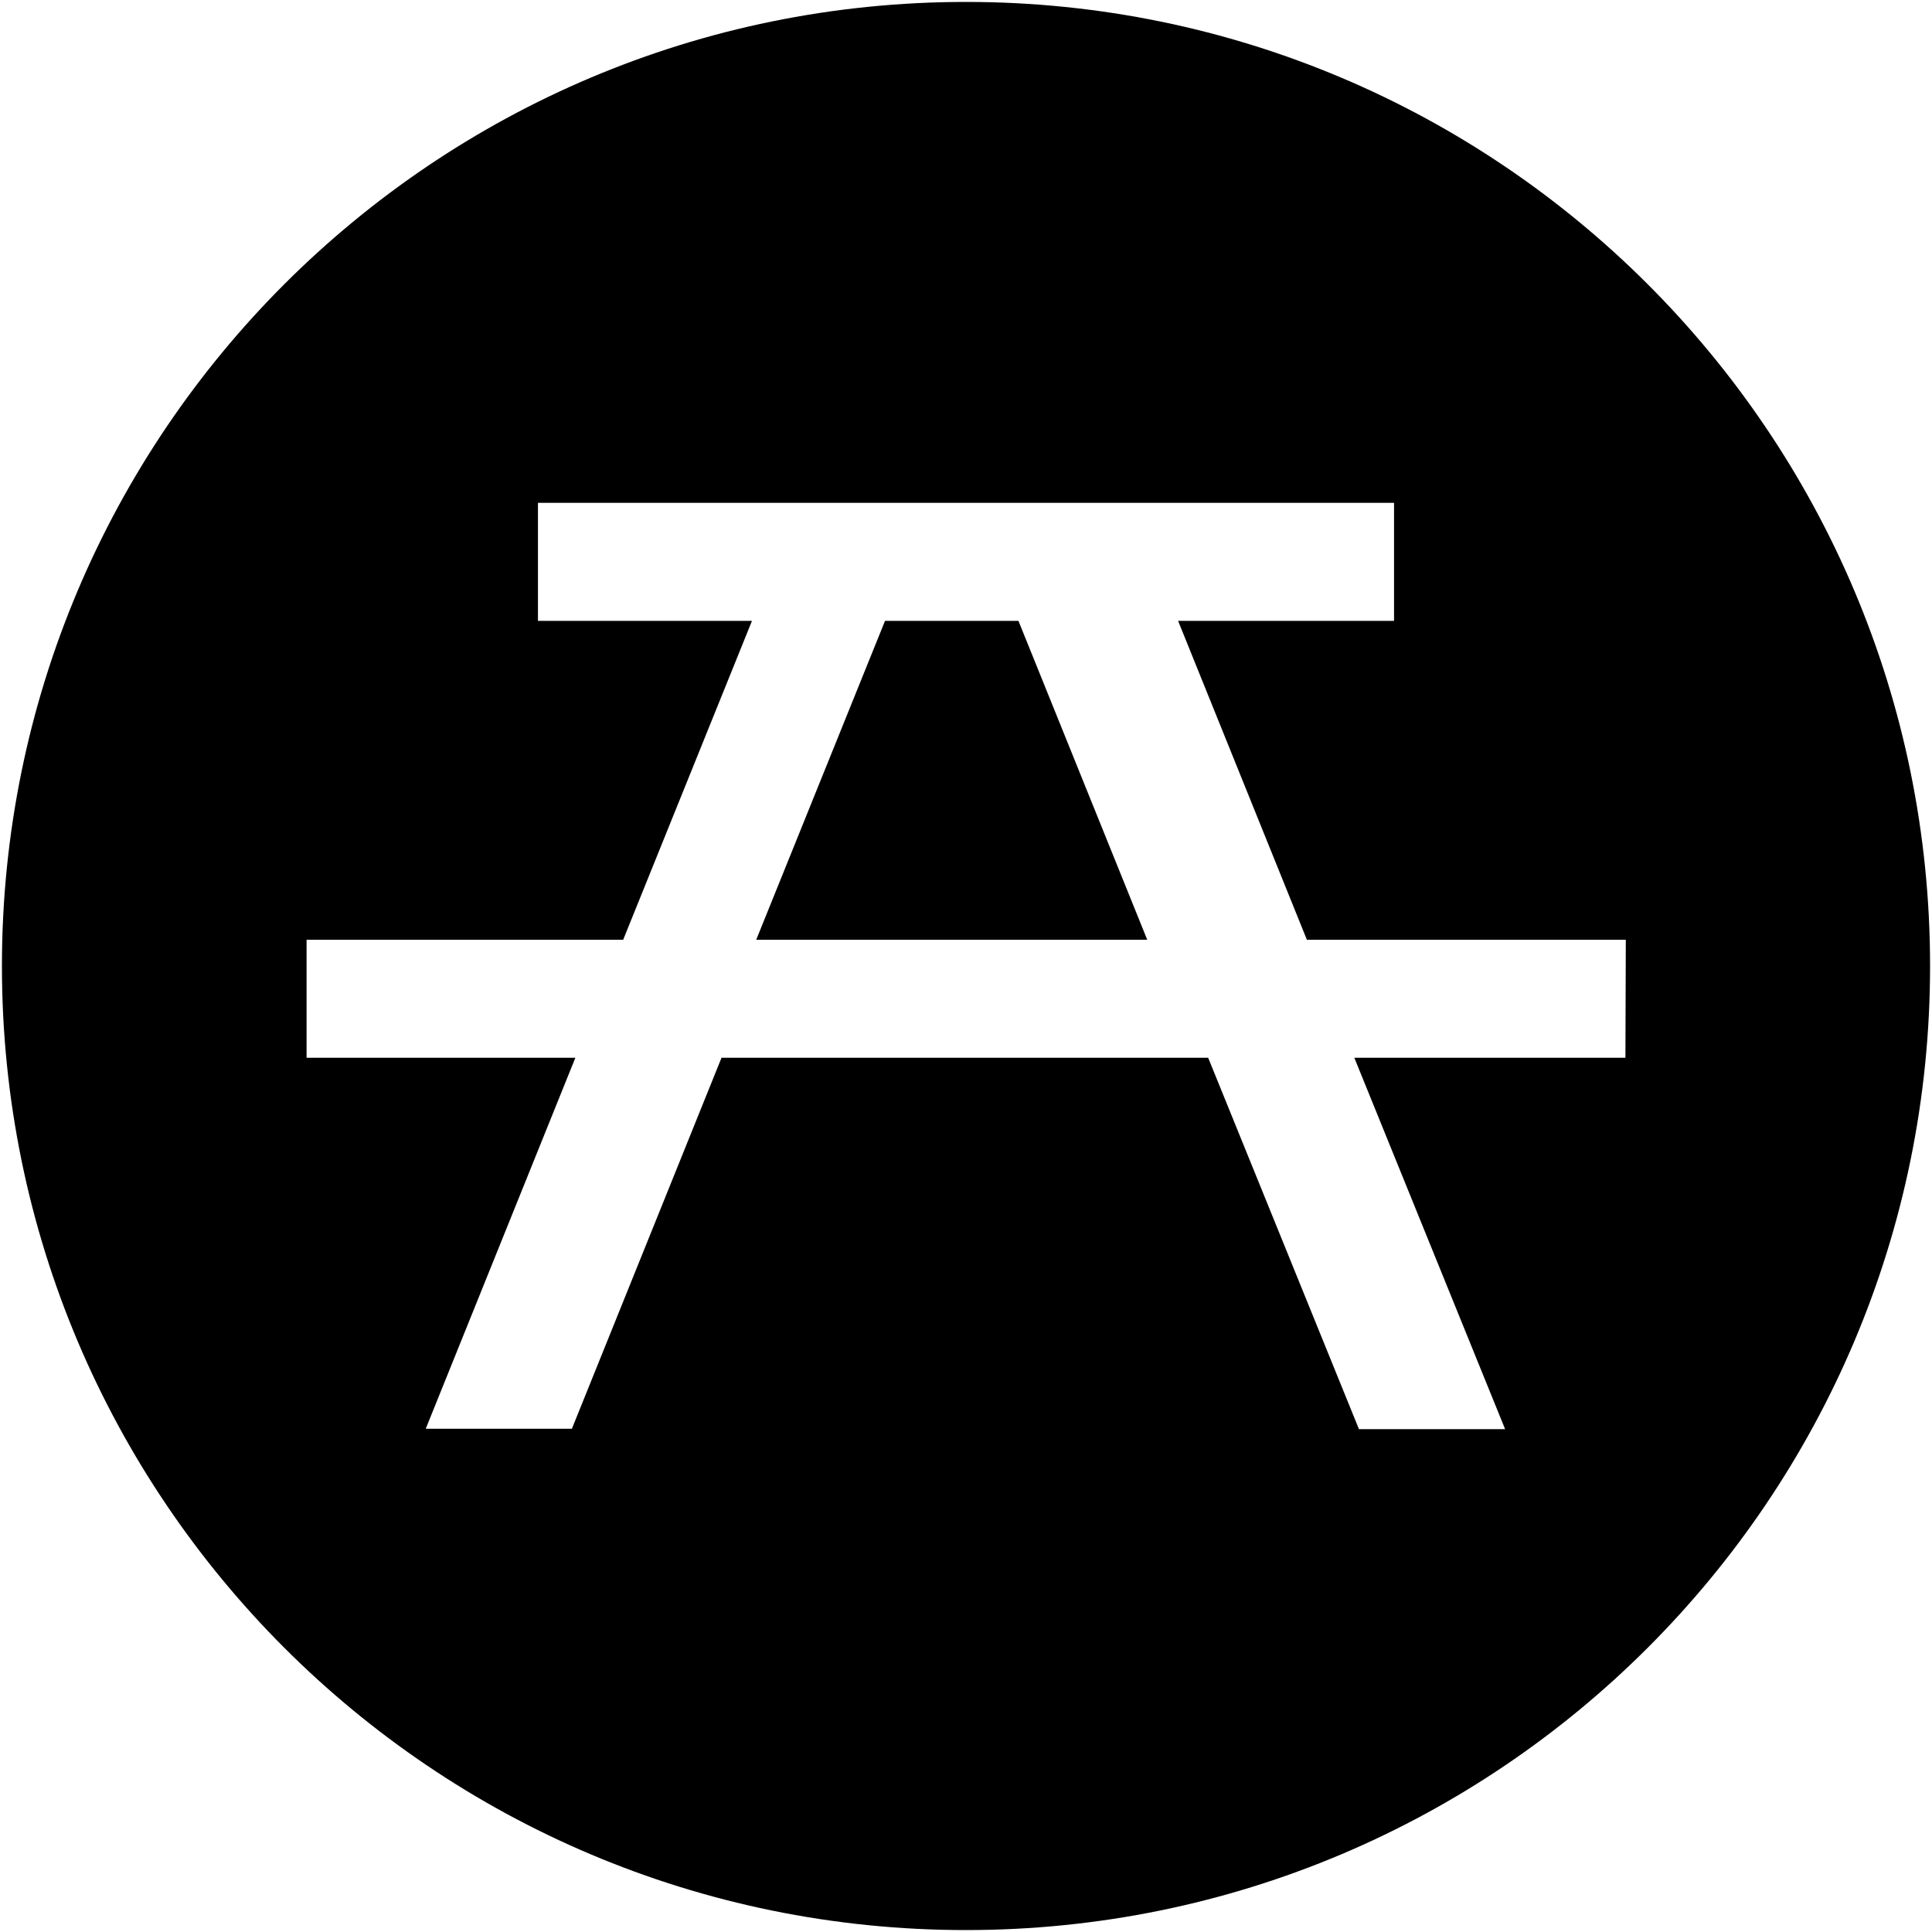 <?xml version="1.0" encoding="utf-8"?>
<!-- Generator: Adobe Illustrator 25.1.0, SVG Export Plug-In . SVG Version: 6.00 Build 0)  -->
<svg version="1.1" id="Layer_1" xmlns="http://www.w3.org/2000/svg" xmlns:xlink="http://www.w3.org/1999/xlink" x="0px" y="0px"
	 viewBox="0 0 501 501" style="enable-background:new 0 0 501 501;" xml:space="preserve">
<g>
	<path d="M250.5,0.5c-138.1,0-250,111.9-250,250s111.9,250,250,250s250-111.9,250-250S388.6,0.5,250.5,0.5z M421.5,274.3h-70.3
		l39.1,96.3h-37.9l-39.1-96.3H187.1l-38.8,96.2h-37.9l38.8-96.2H79.5v-30.6h82.1L195,161h-55.5v-30.6h222V161h-56l33.4,82.7h82.7
		L421.5,274.3L421.5,274.3z"/>
	<polygon points="229.5,161 196.1,243.7 297.5,243.7 264.1,161 	"/>
</g>
</svg>
